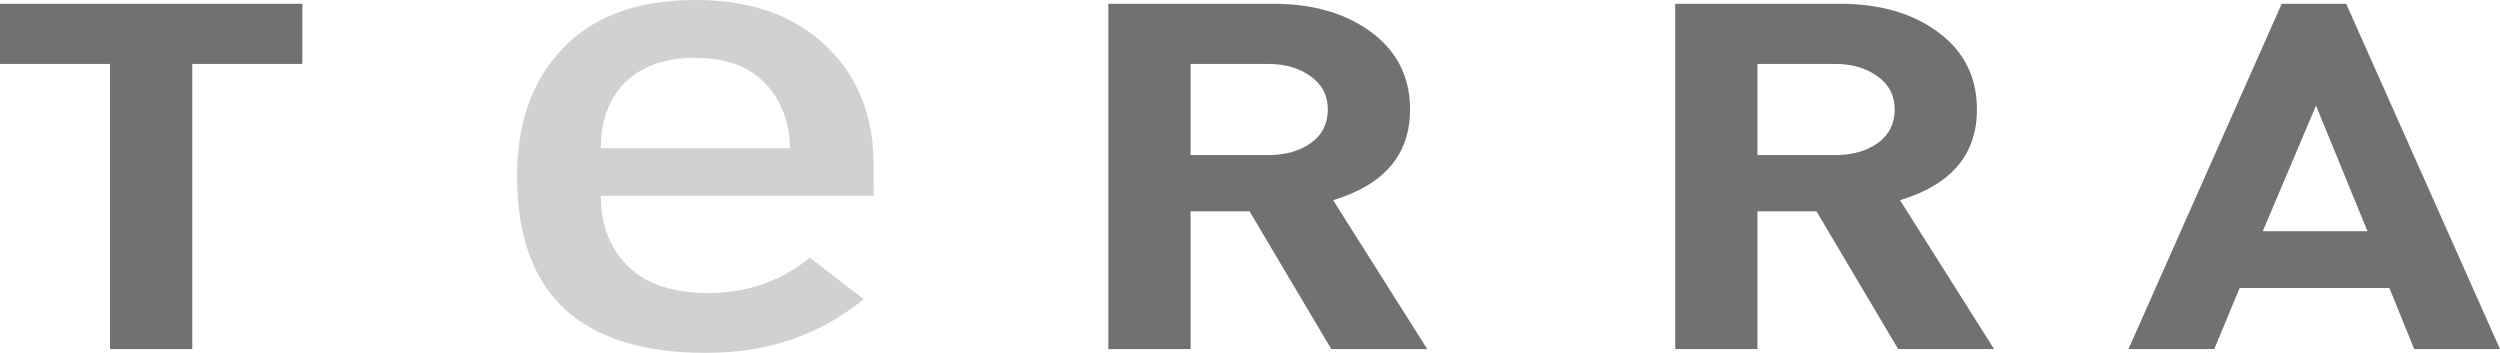 <!-- Generator: Adobe Illustrator 19.2.1, SVG Export Plug-In  -->
<svg version="1.1"
	 xmlns="http://www.w3.org/2000/svg" xmlns:xlink="http://www.w3.org/1999/xlink" xmlns:a="http://ns.adobe.com/AdobeSVGViewerExtensions/3.0/"
	 x="0px" y="0px" width="600.296px" height="84.726px" viewBox="0 0 600.296 84.726"
	 style="enable-background:new 0 0 600.296 84.726;" xml:space="preserve">
<style type="text/css">
	.st0{fill:#707173;}
	.st1{opacity:0.59;fill:#B1B3B4;}
</style>
<defs>
</defs>
<path class="st0" d="M72.592,15.35H46.17v68.468H26.423V15.35H0V0.911h72.592V15.35z"/>
<path class="st0" d="M342.7,83.818h-23.038l-19.614-33.07h-14.171v33.07h-19.746V0.911h39.634c9.565,0,17.424,2.291,23.582,6.871
	c6.155,4.581,9.233,10.753,9.233,18.514c0,10.791-6.157,18.049-18.468,21.775L342.7,83.818z M318.834,26.295
	c0-3.337-1.373-5.996-4.12-7.975c-2.748-1.98-6.157-2.97-10.228-2.97h-18.609v21.891h18.609c4.167,0,7.601-0.97,10.3-2.911
	C317.485,32.391,318.834,29.712,318.834,26.295z"/>
<path class="st0" d="M478.819,83.818h-23.038l-19.614-33.07h-14.171v33.07h-19.746V0.911h39.634c9.565,0,17.424,2.291,23.582,6.871
	c6.155,4.581,9.233,10.753,9.233,18.514c0,10.791-6.157,18.049-18.468,21.775L478.819,83.818z M454.953,26.295
	c0-3.337-1.373-5.996-4.12-7.975c-2.748-1.98-6.157-2.97-10.228-2.97h-18.609v21.891h18.609c4.167,0,7.601-0.97,10.3-2.911
	C453.604,32.391,454.953,29.712,454.953,26.295z"/>
<path class="st0" d="M600.296,83.818h-20.599l-5.966-14.671H537.79l-6.109,14.671h-20.598l36.793-82.907h15.485L600.296,83.818z
	 M568.475,55.522l-12.359-30.158L543.33,55.522H568.475z"/>
<path class="st1" d="M209.79,47.015h-65.525c0,7.015,2.19,12.659,6.573,16.934c4.381,4.276,10.754,6.411,19.119,6.411
	c9.427,0,17.592-2.829,24.497-8.489l12.946,9.958c-10.49,8.599-23.103,12.897-37.841,12.897c-30.273,0-45.409-14.147-45.409-42.445
	c0-12.188,3.317-22.039,9.958-29.548C141.542,4.244,152.495,0,166.969,0c13.674,0,24.364,3.905,32.066,11.713
	c7.17,7.157,10.755,16.485,10.755,27.982V47.015z M189.674,35.587c0-4.134-0.93-7.889-2.788-11.264
	c-3.853-6.963-10.49-10.447-19.917-10.447c-7.437,0-13.213,2.122-17.326,6.366c-3.585,3.918-5.377,9.035-5.377,15.345H189.674z"/>
</svg>